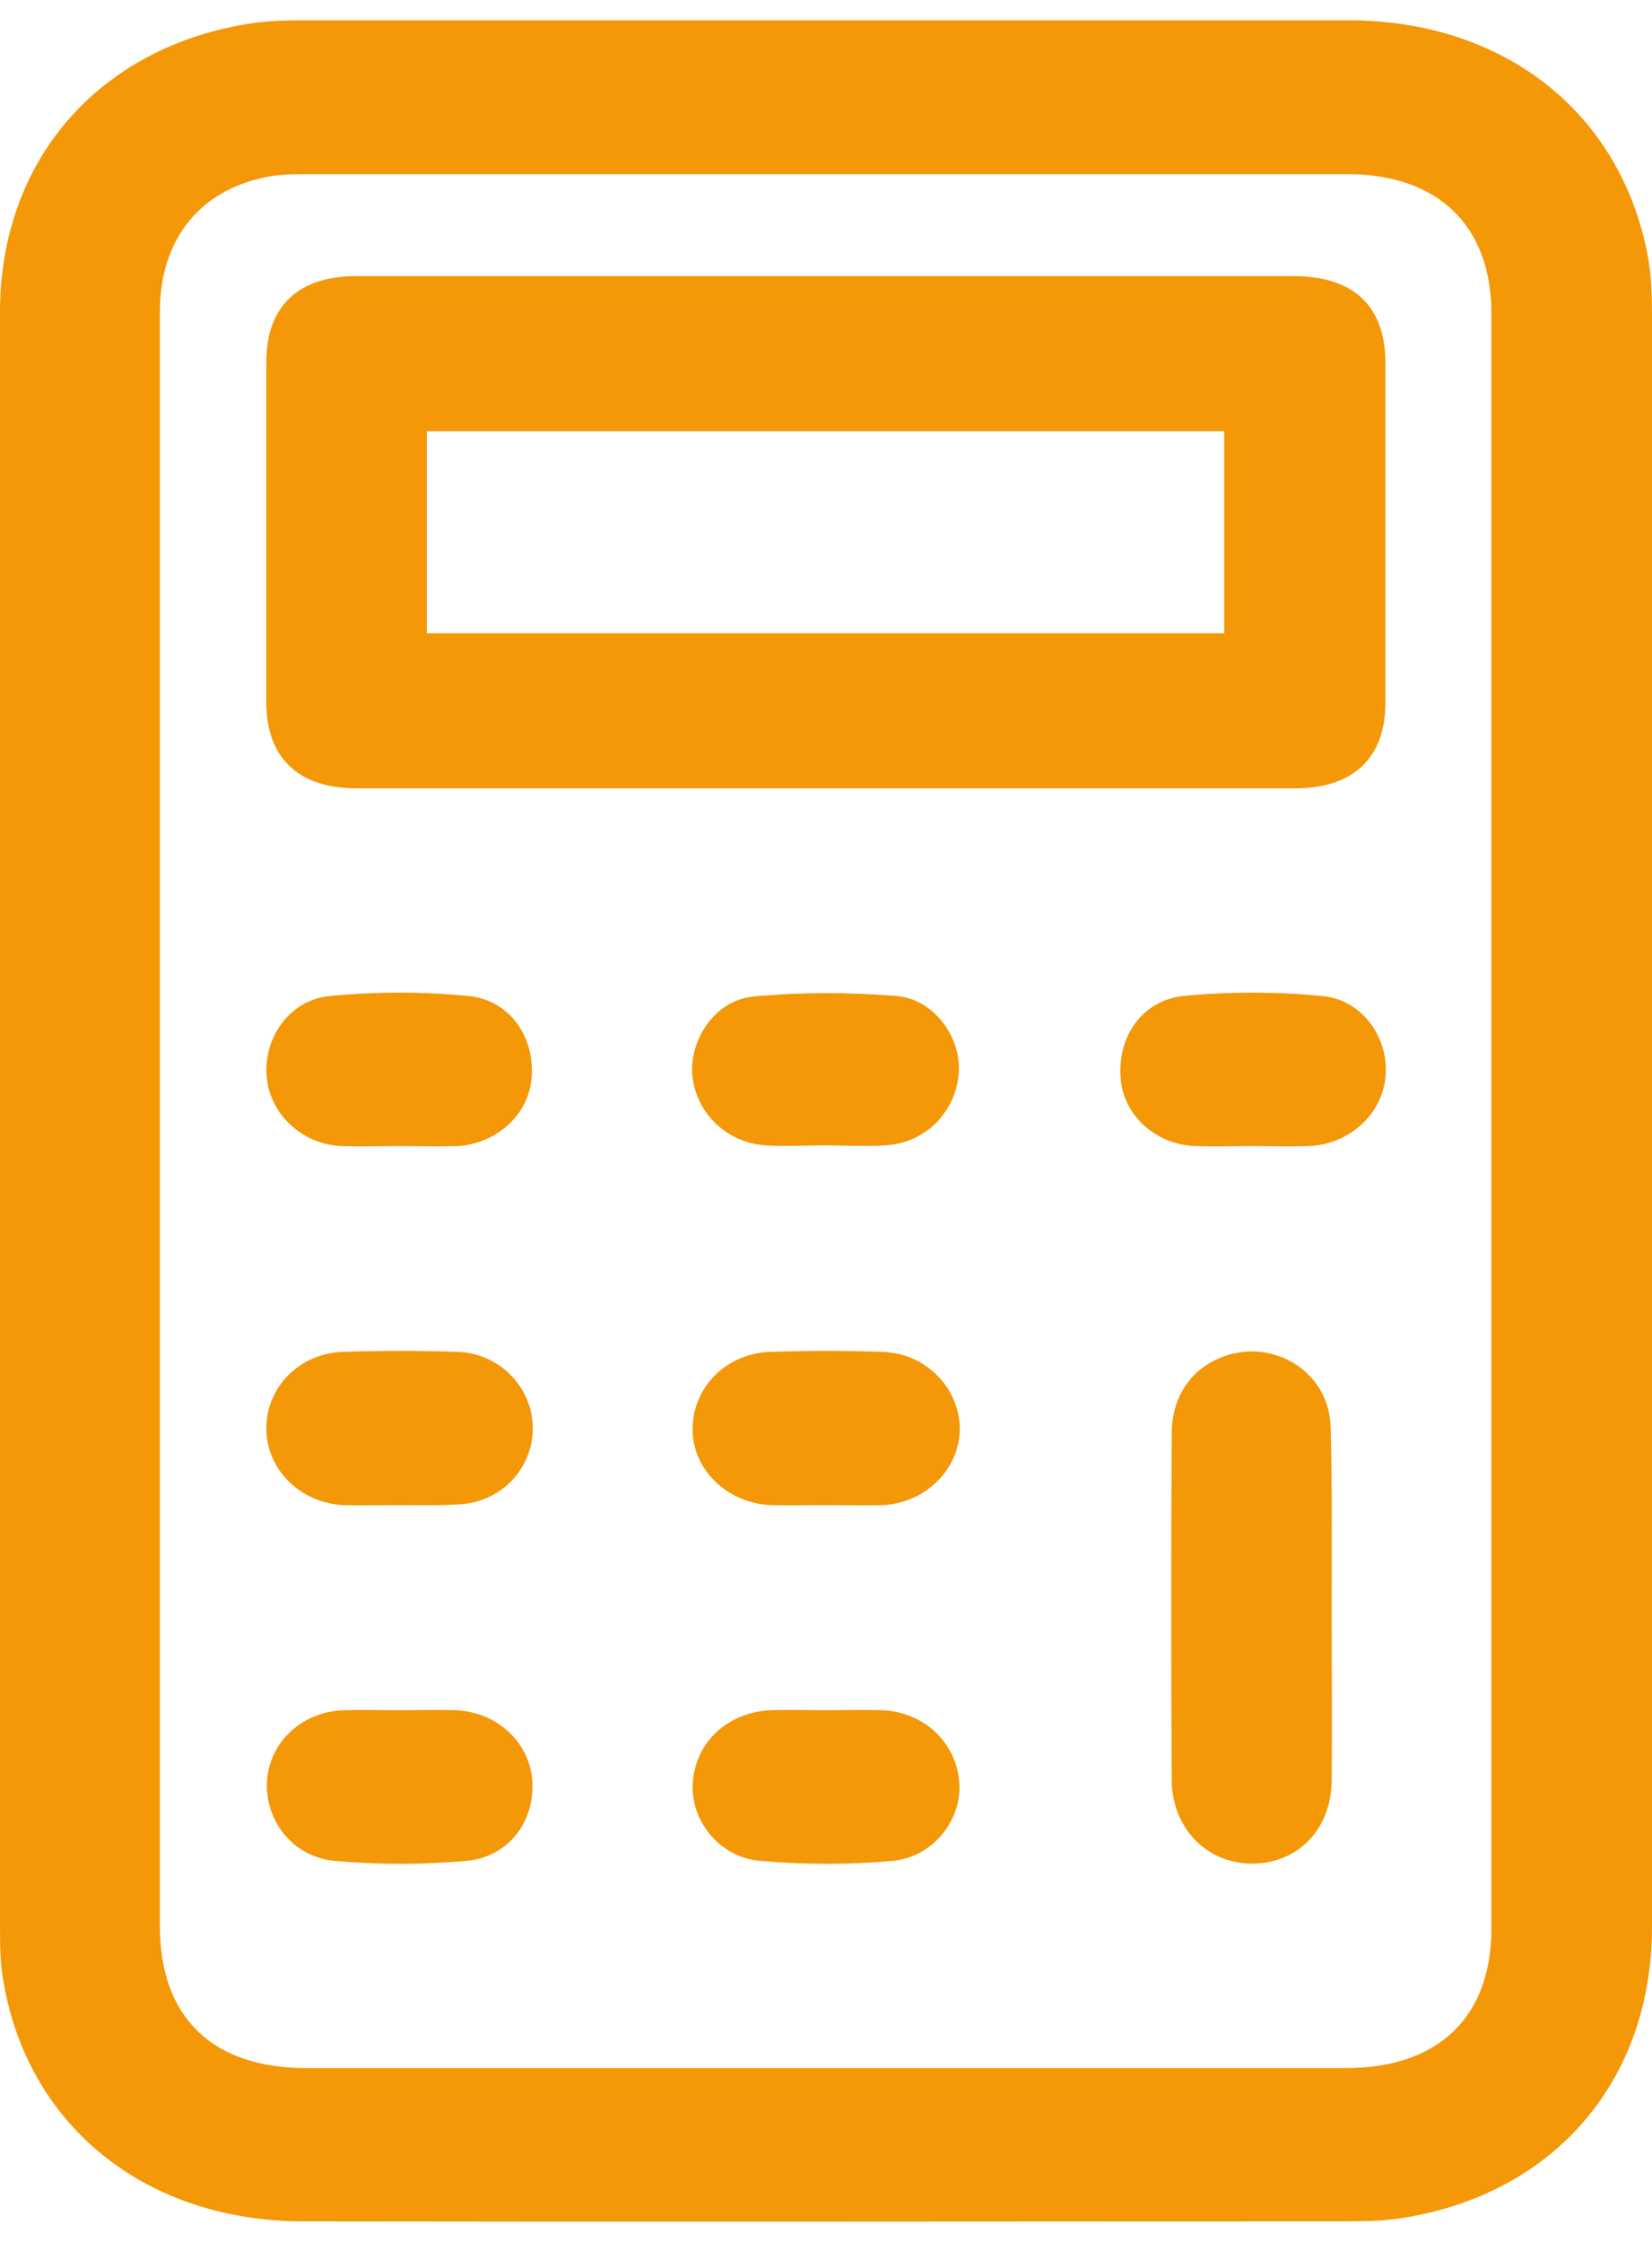<svg width="14" height="19" viewBox="0 0 14 19" fill="none" xmlns="http://www.w3.org/2000/svg">
<path d="M0 9.48C0 7.203 0 4.921 0 2.644C0 1.373 0.819 0.416 2.089 0.204C2.247 0.177 2.41 0.172 2.574 0.172C5.521 0.172 8.473 0.172 11.426 0.172C12.752 0.172 13.74 0.96 13.966 2.177C13.994 2.334 14 2.503 14 2.66C14 7.219 14 11.773 14 16.331C14 17.619 13.187 18.581 11.911 18.793C11.753 18.82 11.589 18.826 11.426 18.826C8.473 18.826 5.527 18.831 2.574 18.826C1.253 18.826 0.254 18.038 0.034 16.821C0 16.652 0 16.473 0 16.294C0 14.022 0 11.751 0 9.48ZM1.355 9.491C1.355 11.767 1.355 14.049 1.355 16.326C1.355 17.098 1.801 17.527 2.597 17.527C5.532 17.527 8.468 17.527 11.403 17.527C12.188 17.527 12.639 17.098 12.639 16.342C12.639 11.778 12.639 7.214 12.639 2.655C12.639 1.916 12.188 1.476 11.42 1.476C8.473 1.476 5.521 1.476 2.574 1.476C2.45 1.476 2.32 1.481 2.196 1.514C1.665 1.644 1.355 2.057 1.355 2.639C1.355 4.921 1.355 7.208 1.355 9.491Z" fill="#F49807"/>
<path d="M6.999 2.34C8.32 2.34 9.635 2.34 10.956 2.34C11.476 2.34 11.741 2.595 11.741 3.084C11.741 4.041 11.741 4.997 11.741 5.953C11.741 6.421 11.47 6.681 10.979 6.681C8.326 6.681 5.672 6.681 3.019 6.681C2.528 6.681 2.257 6.421 2.257 5.953C2.257 4.992 2.257 4.03 2.257 3.068C2.257 2.595 2.528 2.34 3.019 2.34C4.346 2.34 5.672 2.34 6.999 2.34ZM3.617 5.367C5.887 5.367 8.128 5.367 10.375 5.367C10.375 4.785 10.375 4.22 10.375 3.655C8.117 3.655 5.87 3.655 3.617 3.655C3.617 4.231 3.617 4.791 3.617 5.367Z" fill="#F49807"/>
<path d="M11.285 13.637C11.285 14.126 11.29 14.615 11.285 15.098C11.279 15.501 11.003 15.789 10.619 15.794C10.235 15.799 9.936 15.501 9.93 15.093C9.924 14.11 9.924 13.126 9.93 12.148C9.93 11.784 10.156 11.523 10.495 11.463C10.805 11.409 11.127 11.583 11.234 11.876C11.274 11.974 11.279 12.088 11.279 12.197C11.29 12.675 11.285 13.153 11.285 13.637Z" fill="#F49807"/>
<path d="M6.993 12.756C6.841 12.756 6.683 12.761 6.531 12.756C6.158 12.739 5.859 12.446 5.87 12.098C5.876 11.751 6.158 11.468 6.531 11.457C6.847 11.446 7.163 11.446 7.479 11.457C7.846 11.468 8.128 11.761 8.134 12.104C8.134 12.446 7.852 12.734 7.485 12.756C7.315 12.761 7.157 12.756 6.993 12.756Z" fill="#F49807"/>
<path d="M6.995 9.707C6.826 9.707 6.656 9.718 6.487 9.707C6.154 9.685 5.889 9.424 5.866 9.098C5.849 8.8 6.064 8.479 6.38 8.446C6.781 8.408 7.193 8.408 7.599 8.441C7.921 8.468 8.152 8.8 8.124 9.104C8.096 9.43 7.836 9.691 7.498 9.707C7.334 9.718 7.165 9.707 6.995 9.707Z" fill="#F49807"/>
<path d="M6.995 14.494C7.158 14.494 7.316 14.489 7.48 14.494C7.83 14.511 8.101 14.766 8.129 15.098C8.158 15.418 7.909 15.739 7.565 15.771C7.198 15.804 6.82 15.804 6.447 15.771C6.097 15.744 5.849 15.429 5.871 15.108C5.894 14.766 6.165 14.511 6.532 14.494C6.684 14.489 6.837 14.494 6.995 14.494Z" fill="#F49807"/>
<path d="M3.369 12.756C3.217 12.756 3.059 12.761 2.906 12.756C2.539 12.734 2.257 12.451 2.257 12.104C2.257 11.756 2.539 11.468 2.906 11.457C3.228 11.446 3.555 11.446 3.877 11.457C4.233 11.468 4.509 11.756 4.515 12.093C4.521 12.441 4.25 12.734 3.883 12.75C3.708 12.761 3.538 12.756 3.369 12.756Z" fill="#F49807"/>
<path d="M3.376 9.713C3.213 9.713 3.055 9.718 2.891 9.713C2.552 9.696 2.281 9.435 2.259 9.115C2.236 8.789 2.456 8.474 2.795 8.441C3.184 8.403 3.58 8.403 3.969 8.441C4.319 8.474 4.534 8.789 4.505 9.131C4.483 9.441 4.217 9.691 3.879 9.713C3.715 9.718 3.546 9.713 3.376 9.713Z" fill="#F49807"/>
<path d="M10.609 9.713C10.445 9.713 10.287 9.718 10.123 9.713C9.784 9.696 9.519 9.446 9.497 9.137C9.468 8.789 9.677 8.479 10.027 8.441C10.417 8.403 10.812 8.403 11.201 8.441C11.54 8.468 11.766 8.789 11.743 9.109C11.721 9.435 11.444 9.696 11.094 9.713C10.93 9.718 10.767 9.713 10.609 9.713Z" fill="#F49807"/>
<path d="M3.381 14.494C3.544 14.494 3.703 14.489 3.866 14.494C4.211 14.511 4.482 14.761 4.51 15.081C4.538 15.434 4.312 15.739 3.951 15.771C3.584 15.804 3.206 15.804 2.839 15.771C2.478 15.739 2.24 15.424 2.263 15.087C2.291 14.755 2.562 14.505 2.918 14.494C3.07 14.489 3.223 14.494 3.381 14.494Z" fill="#F49807"/>
</svg>
